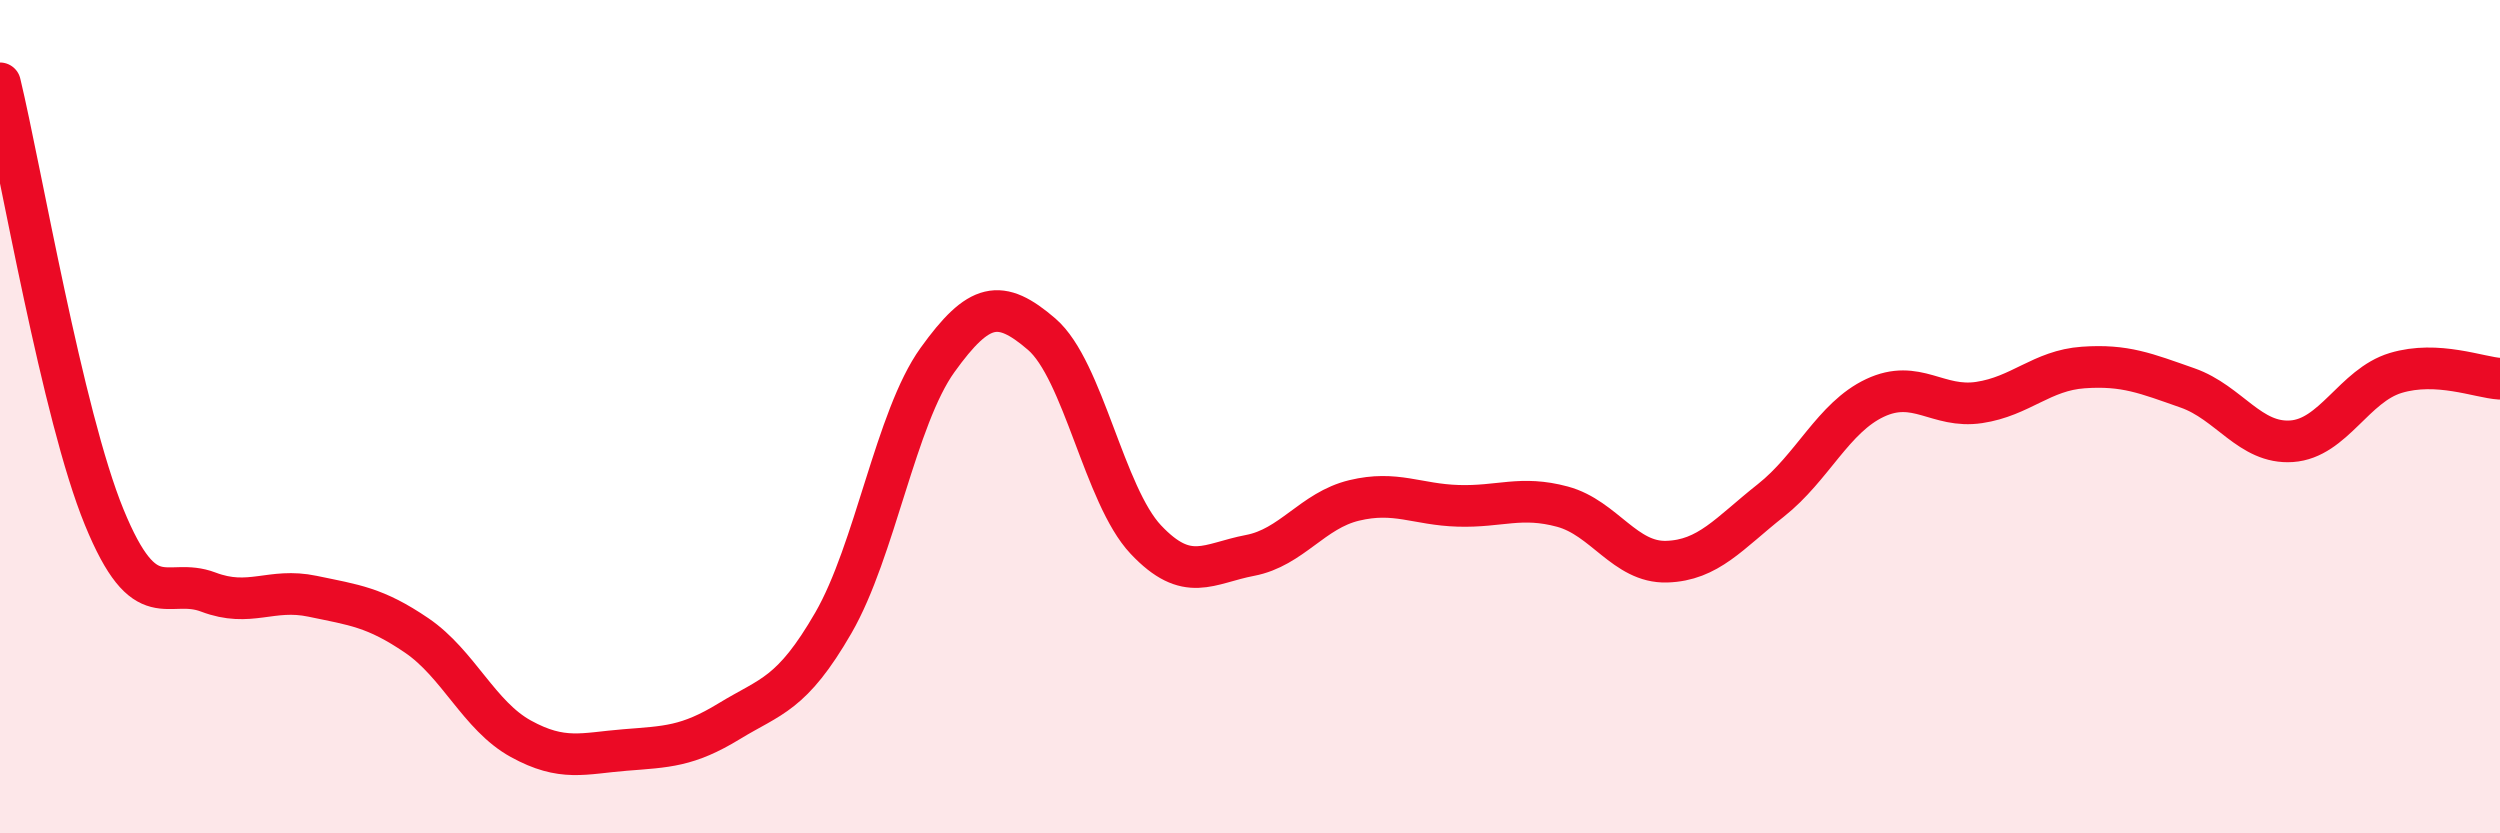 
    <svg width="60" height="20" viewBox="0 0 60 20" xmlns="http://www.w3.org/2000/svg">
      <path
        d="M 0,2 C 0.5,4.08 1.5,9.97 2.5,12.41 C 3.5,14.85 4,13.83 5,14.21 C 6,14.59 6.5,14.1 7.5,14.31 C 8.5,14.52 9,14.57 10,15.25 C 11,15.93 11.5,17.18 12.5,17.73 C 13.5,18.28 14,18.08 15,18 C 16,17.92 16.5,17.92 17.5,17.31 C 18.5,16.7 19,16.68 20,14.95 C 21,13.22 21.5,10.03 22.5,8.64 C 23.5,7.25 24,7.16 25,8.02 C 26,8.88 26.5,11.89 27.5,12.95 C 28.5,14.01 29,13.52 30,13.33 C 31,13.14 31.5,12.25 32.5,12.01 C 33.5,11.77 34,12.11 35,12.14 C 36,12.17 36.5,11.89 37.5,12.16 C 38.5,12.43 39,13.51 40,13.48 C 41,13.45 41.5,12.8 42.5,12.01 C 43.5,11.22 44,10.02 45,9.55 C 46,9.08 46.5,9.81 47.5,9.66 C 48.5,9.51 49,8.89 50,8.82 C 51,8.75 51.5,8.96 52.5,9.31 C 53.5,9.66 54,10.66 55,10.59 C 56,10.52 56.5,9.25 57.5,8.95 C 58.5,8.65 59.5,9.06 60,9.09L60 20L0 20Z"
        fill="#EB0A25"
        opacity="0.1"
        stroke-linecap="round"
        stroke-linejoin="round"
      />
      <path
        d="M 0,2 C 0.5,4.08 1.5,9.97 2.5,12.41 C 3.5,14.85 4,13.83 5,14.21 C 6,14.59 6.5,14.1 7.5,14.31 C 8.5,14.52 9,14.57 10,15.25 C 11,15.93 11.5,17.18 12.5,17.73 C 13.5,18.28 14,18.08 15,18 C 16,17.92 16.5,17.92 17.5,17.31 C 18.5,16.7 19,16.68 20,14.95 C 21,13.22 21.5,10.03 22.5,8.64 C 23.5,7.25 24,7.16 25,8.02 C 26,8.88 26.5,11.89 27.5,12.95 C 28.5,14.01 29,13.52 30,13.33 C 31,13.14 31.5,12.25 32.5,12.01 C 33.5,11.77 34,12.11 35,12.14 C 36,12.17 36.5,11.89 37.5,12.16 C 38.5,12.43 39,13.51 40,13.48 C 41,13.45 41.5,12.8 42.5,12.01 C 43.5,11.22 44,10.02 45,9.55 C 46,9.08 46.5,9.81 47.5,9.66 C 48.5,9.51 49,8.89 50,8.82 C 51,8.75 51.5,8.96 52.5,9.31 C 53.5,9.66 54,10.66 55,10.59 C 56,10.52 56.5,9.25 57.5,8.95 C 58.5,8.65 59.5,9.06 60,9.09"
        stroke="#EB0A25"
        stroke-width="1"
        fill="none"
        stroke-linecap="round"
        stroke-linejoin="round"
      />
    </svg>
  